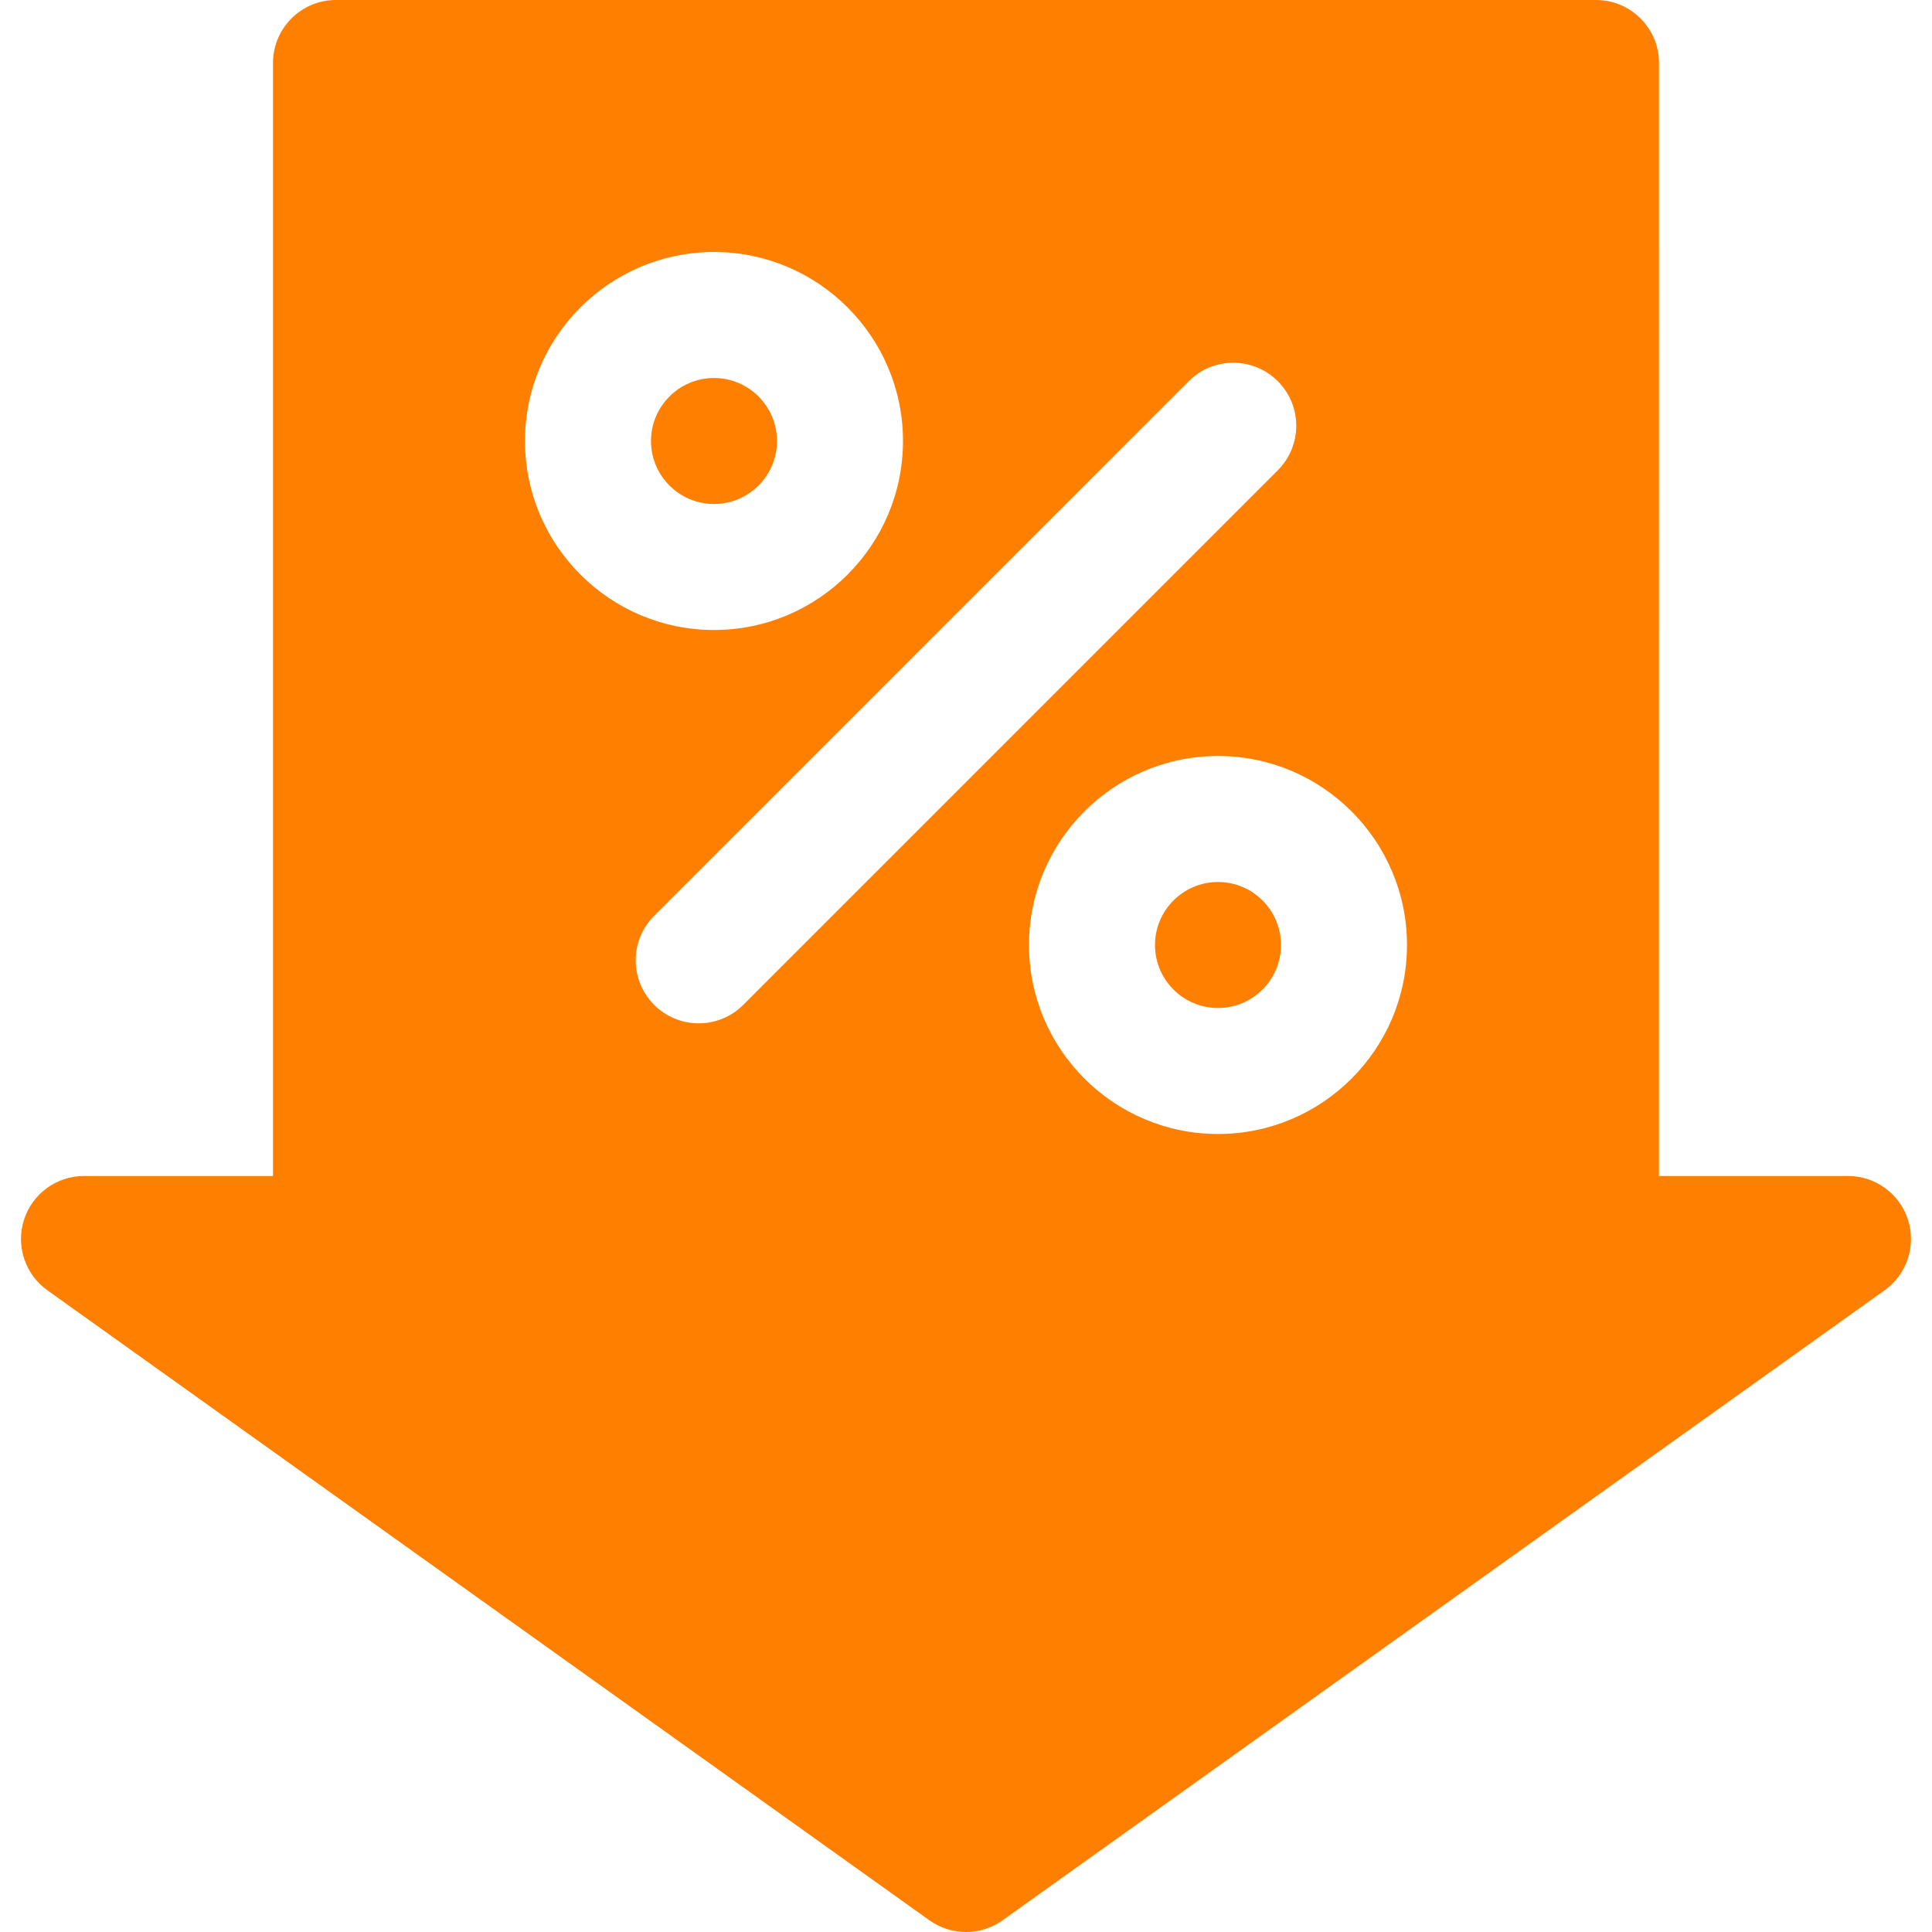 <?xml version="1.0" encoding="iso-8859-1"?>
<!-- Generator: Adobe Illustrator 19.0.0, SVG Export Plug-In . SVG Version: 6.00 Build 0)  -->
<svg xmlns="http://www.w3.org/2000/svg" xmlns:xlink="http://www.w3.org/1999/xlink" version="1.1" id="Layer_1" x="0px" y="0px" viewBox="0 0 512 512" style="enable-background:new 0 0 512 512;" xml:space="preserve" width="512px" height="512px">
<g>
	<g>
		<path d="M322.782,233.739c-9.206,0-16.696,7.49-16.696,16.696c0,9.206,7.49,16.696,16.696,16.696    c9.206,0,16.696-7.49,16.696-16.696C339.478,241.229,331.988,233.739,322.782,233.739z" fill="#ff7f00"/>
	</g>
</g>
<g>
	<g>
		<path d="M505.641,323.25c-2.217-6.913-8.642-11.598-15.902-11.598h-50.087V16.696C439.652,7.479,432.173,0,422.956,0H89.043    c-9.217,0-16.696,7.479-16.696,16.696v294.956H22.261c-7.26,0-13.685,4.685-15.902,11.598c-2.206,6.913,0.294,14.467,6.195,18.685    l233.739,166.956c2.902,2.076,6.304,3.109,9.707,3.109c3.403,0,6.804-1.033,9.707-3.109l233.739-166.956    C505.348,337.717,507.848,330.163,505.641,323.25z M139.13,116.87c0-27.619,22.468-50.087,50.087-50.087    c27.619,0,50.087,22.468,50.087,50.087c0,27.619-22.468,50.087-50.087,50.087C161.598,166.957,139.13,144.489,139.13,116.87z     M196.967,266.305c-3.261,3.261-7.533,4.892-11.804,4.892s-8.544-1.631-11.804-4.892c-6.521-6.521-6.521-17.087,0-23.609    l141.661-141.674c6.521-6.521,17.087-6.521,23.609,0c6.521,6.521,6.521,17.087,0,23.609L196.967,266.305z M322.782,300.522    c-27.619,0-50.087-22.468-50.087-50.087c0-27.619,22.468-50.087,50.087-50.087c27.619,0,50.087,22.468,50.087,50.087    C372.869,278.054,350.401,300.522,322.782,300.522z" fill="#ff7f00"/>
	</g>
</g>
<g>
	<g>
		<path d="M189.217,100.174c-9.206,0-16.696,7.49-16.696,16.696s7.49,16.696,16.696,16.696s16.696-7.49,16.696-16.696    S198.423,100.174,189.217,100.174z" fill="#ff7f00"/>
	</g>
</g>
<g>
</g>
<g>
</g>
<g>
</g>
<g>
</g>
<g>
</g>
<g>
</g>
<g>
</g>
<g>
</g>
<g>
</g>
<g>
</g>
<g>
</g>
<g>
</g>
<g>
</g>
<g>
</g>
<g>
</g>
</svg>
